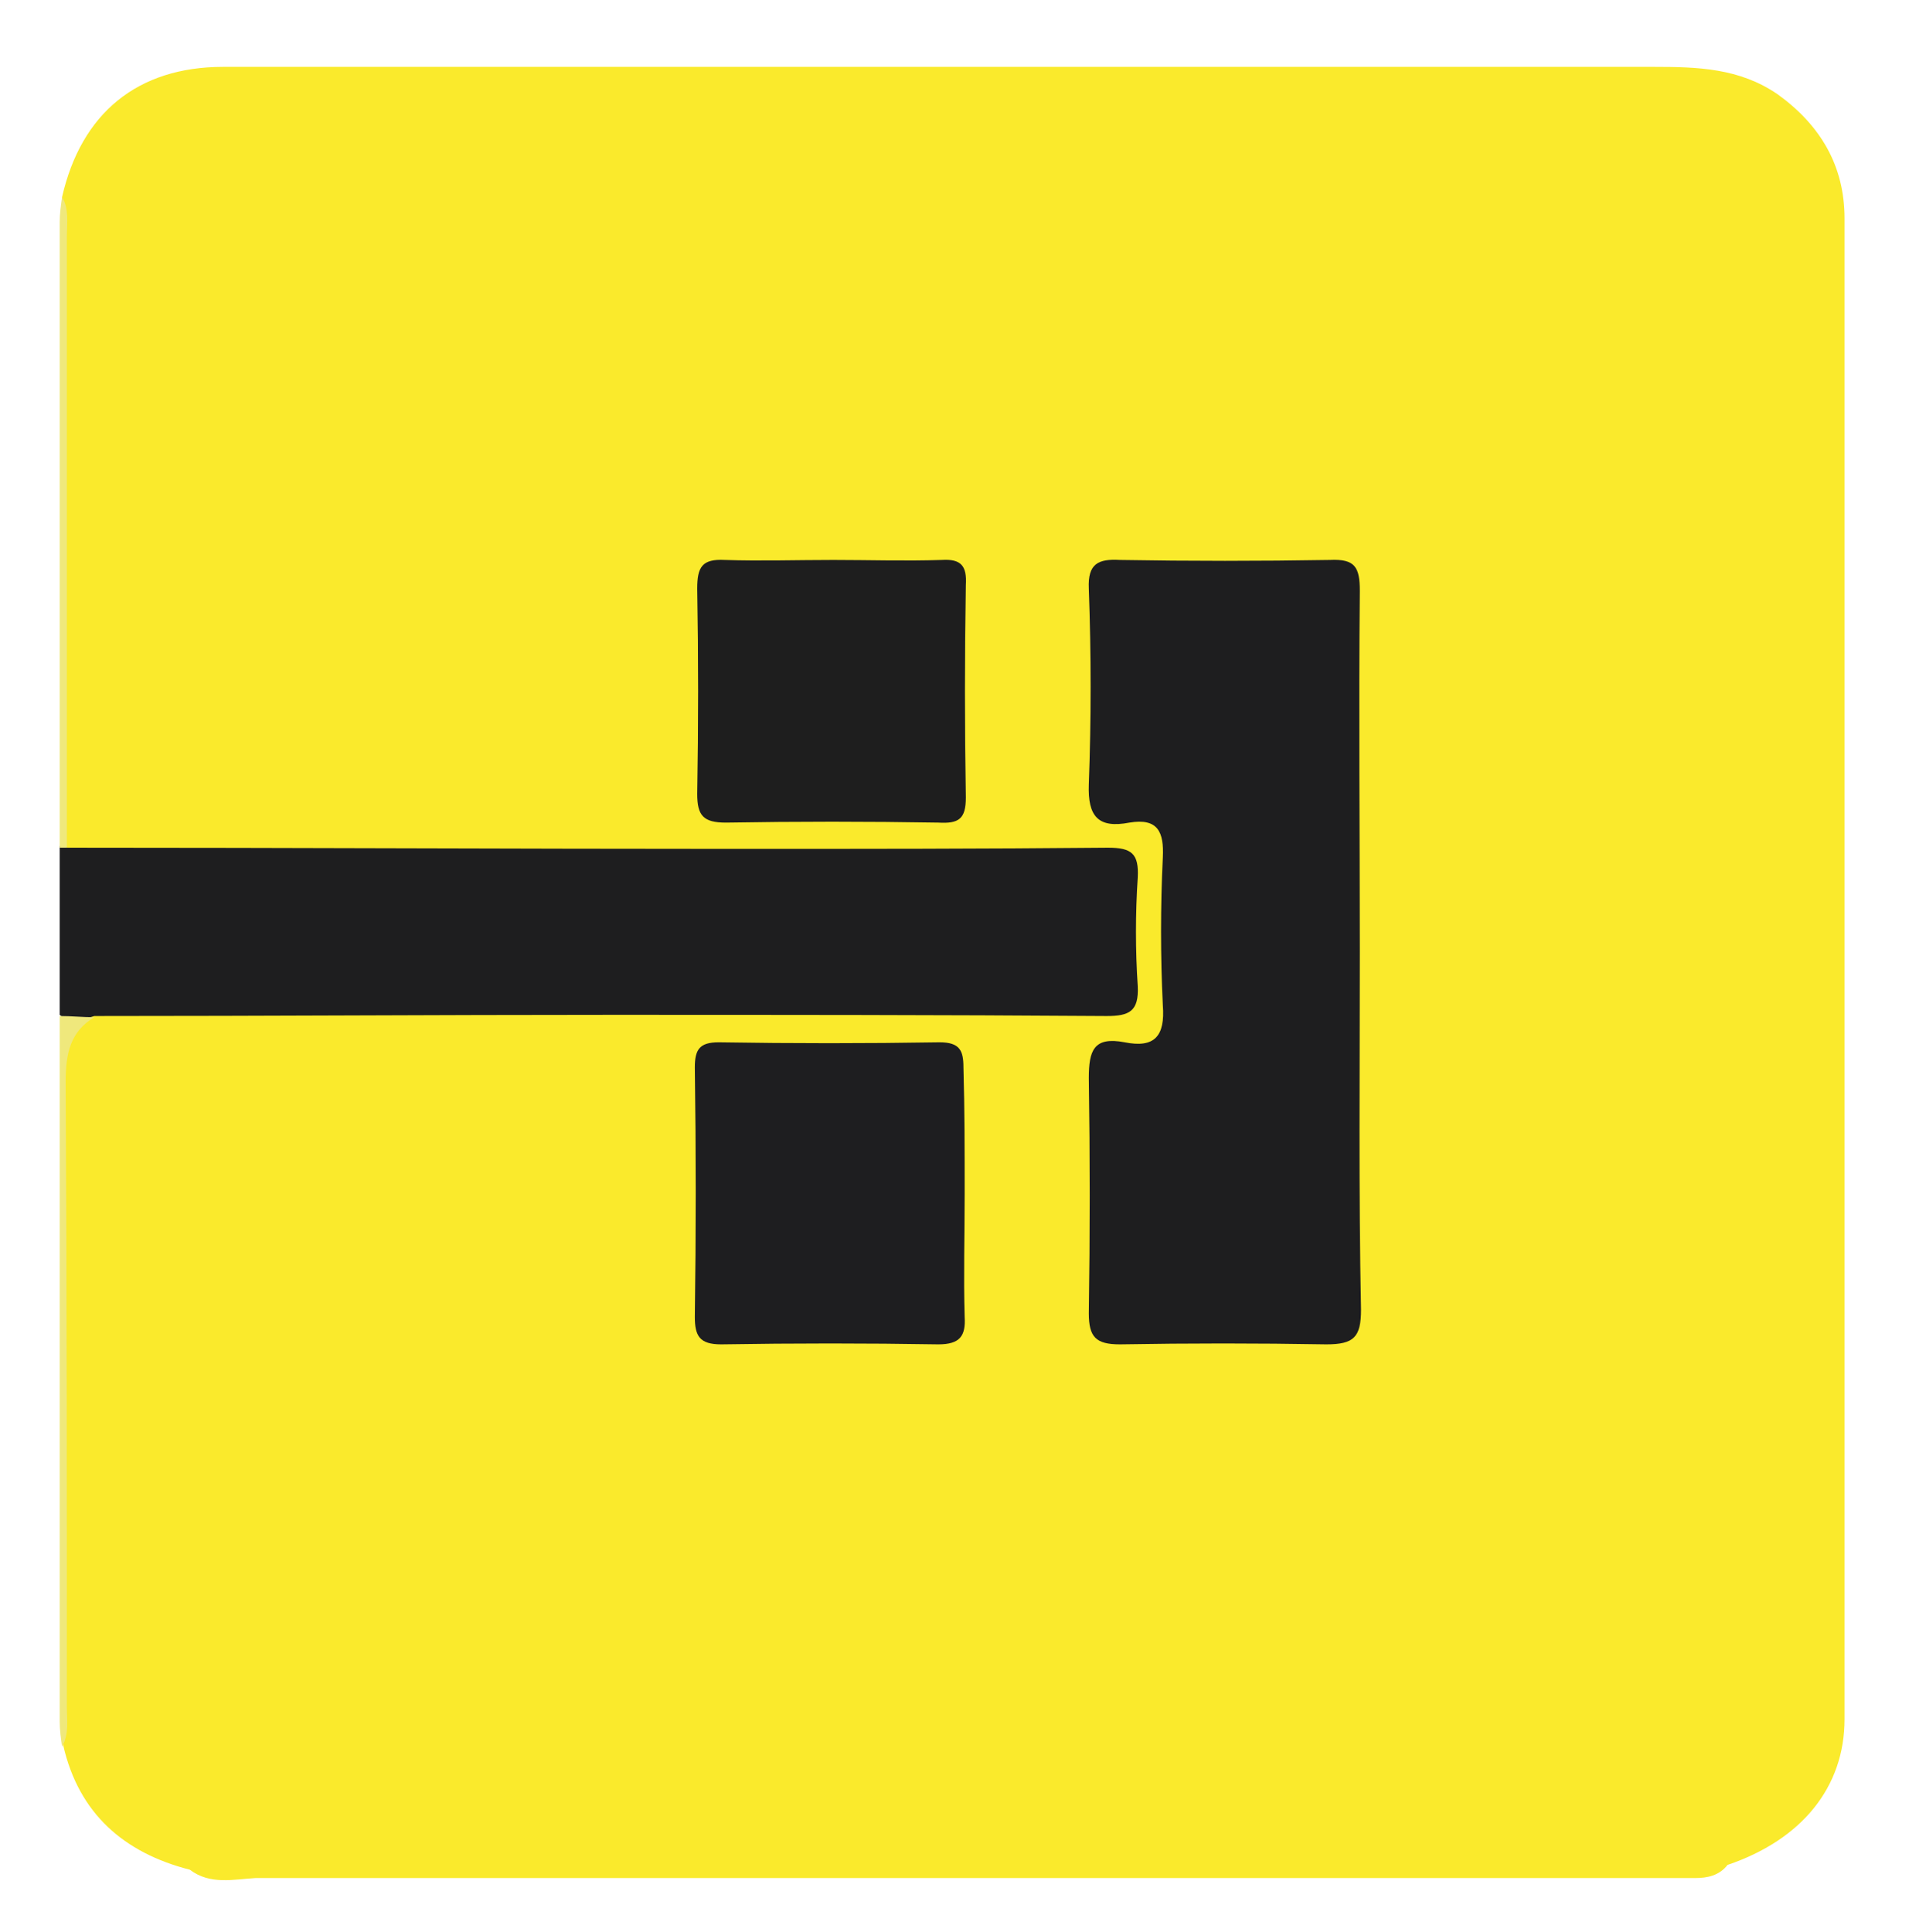 <?xml version="1.0" encoding="utf-8"?>
<!-- Generator: Adobe Illustrator 26.0.2, SVG Export Plug-In . SVG Version: 6.00 Build 0)  -->
<svg version="1.1" id="Camada_1" xmlns="http://www.w3.org/2000/svg" xmlns:xlink="http://www.w3.org/1999/xlink" x="0px" y="0px"
	 viewBox="0 0 159.9 161.8" style="enable-background:new 0 0 159.9 161.8;" xml:space="preserve">
<style type="text/css">
	.st0{fill:#FAEA2C;}
	.st1{fill:#1E1E1F;}
	.st2{fill:#EFE87C;}
	.st3{fill:#EFE87D;}
	.st4{fill:#1E1E20;}
	.st5{fill:#1E1E1E;}
</style>
<path class="st0" d="M15.9,156.6c-5.5-1.4-9.3-4.7-10.6-10.4c0.1-18.9,0.1-37.7,0-56.6c0-2.3,0.5-4.2,2.6-5.3
	c1.8-0.8,3.8-0.5,5.7-0.5c24.6,0,49.3,0,73.9,0c1.2,0,2.4,0,3.6,0c1.8-0.1,2.8-0.9,2.9-2.8c0.2-9.6,0.4-8.5-7.5-8.5
	c-25.1,0-50.3,0-75.4,0c-1.8,0-3.9,0.5-5.4-1.1c-0.5-1.1-0.2-2.2-0.2-3.3C5.2,50.8,5.4,33.7,5.2,16.5c1.6-7,6.3-10.9,13.5-10.9
	c7.6,0,15.2,0,22.7,0c149.2,0-52.1,0,97.1,0c3.7,0,7.2,0.1,10.4,2.3c3.6,2.6,5.6,6,5.6,10.4c0,41.9,0,83.8,0,125.7
	c0,5.7-3.6,10.1-9.8,12.2c-0.7,0.9-1.7,1.1-2.7,1.1c-1,0-2,0-3,0c-156,0,38.4,0-117.6,0C19.6,157.4,17.6,157.9,15.9,156.6z"/>
<path class="st1" d="M5.6,71c18.7,0,37.4,0.1,56,0.1c10.4,0,20.8,0,31.2-0.1c2,0,2.6,0.5,2.5,2.5c-0.2,3-0.2,6.1,0,9.1
	c0.1,2.1-0.7,2.5-2.6,2.5C78.8,85,64.9,85,50.9,85c-14.3,0-28.7,0.1-43,0.1c-1,0.3-2,0.7-2.9-0.1c0-4.7,0-9.4,0-14.1
	C5.1,70.7,5.3,70.7,5.6,71z"/>
<path class="st2" d="M5,85.1c1,0,1.9,0.1,2.9,0.1c-2,1.2-2.4,3-2.4,5.4c0.1,17.5,0.1,34.9,0.1,52.4c0,1.1,0.2,2.2-0.4,3.3
	c-0.1-0.7-0.2-1.4-0.2-2.1C5,124.4,5,104.8,5,85.1z"/>
<path class="st3" d="M5.6,71C5.4,71,5.2,71,5,71c0-17.5,0-34.9,0-52.4c0-0.7,0.1-1.4,0.2-2.1c0.6,1,0.4,2.2,0.4,3.3
	C5.6,36.9,5.6,53.9,5.6,71z"/>
<path class="st1" d="M113.9,79.7c0,10-0.1,20,0.1,30c0,2.3-0.6,2.9-2.9,2.9c-5.8-0.1-11.5-0.1-17.3,0c-2,0-2.6-0.6-2.6-2.6
	c0.1-6.6,0.1-13.1,0-19.7c0-2.3,0.4-3.5,3-3c2.5,0.5,3.4-0.5,3.2-3.1c-0.2-4.1-0.2-8.3,0-12.4c0.1-2.1-0.4-3.3-2.8-2.9
	c-2.6,0.5-3.5-0.5-3.4-3.2c0.2-5.4,0.2-10.9,0-16.4c-0.1-2.1,0.8-2.5,2.6-2.4c5.9,0.1,11.7,0.1,17.6,0c2.1-0.1,2.5,0.6,2.5,2.6
	C113.8,59.5,113.9,69.6,113.9,79.7z"/>
<path class="st4" d="M80.8,100c0,3.4-0.1,6.9,0,10.3c0.1,1.6-0.4,2.3-2.2,2.3c-6-0.1-12.1-0.1-18.2,0c-1.8,0-2.2-0.7-2.2-2.3
	c0.1-7,0.1-13.9,0-20.9c0-1.5,0.4-2.1,2-2.1c6.2,0.1,12.3,0.1,18.5,0c1.7,0,2,0.7,2,2.1C80.8,92.9,80.8,96.4,80.8,100z"/>
<path class="st5" d="M69.8,46.9c3,0,6,0.1,9.1,0c1.6-0.1,2.1,0.5,2,2.1c-0.1,5.9-0.1,11.9,0,17.8c0,1.8-0.6,2.2-2.3,2.1
	c-5.9-0.1-11.9-0.1-17.8,0c-1.9,0-2.4-0.6-2.4-2.4c0.1-5.7,0.1-11.5,0-17.2c0-1.8,0.4-2.5,2.3-2.4C63.7,47,66.7,46.9,69.8,46.9z"/>
</svg>
